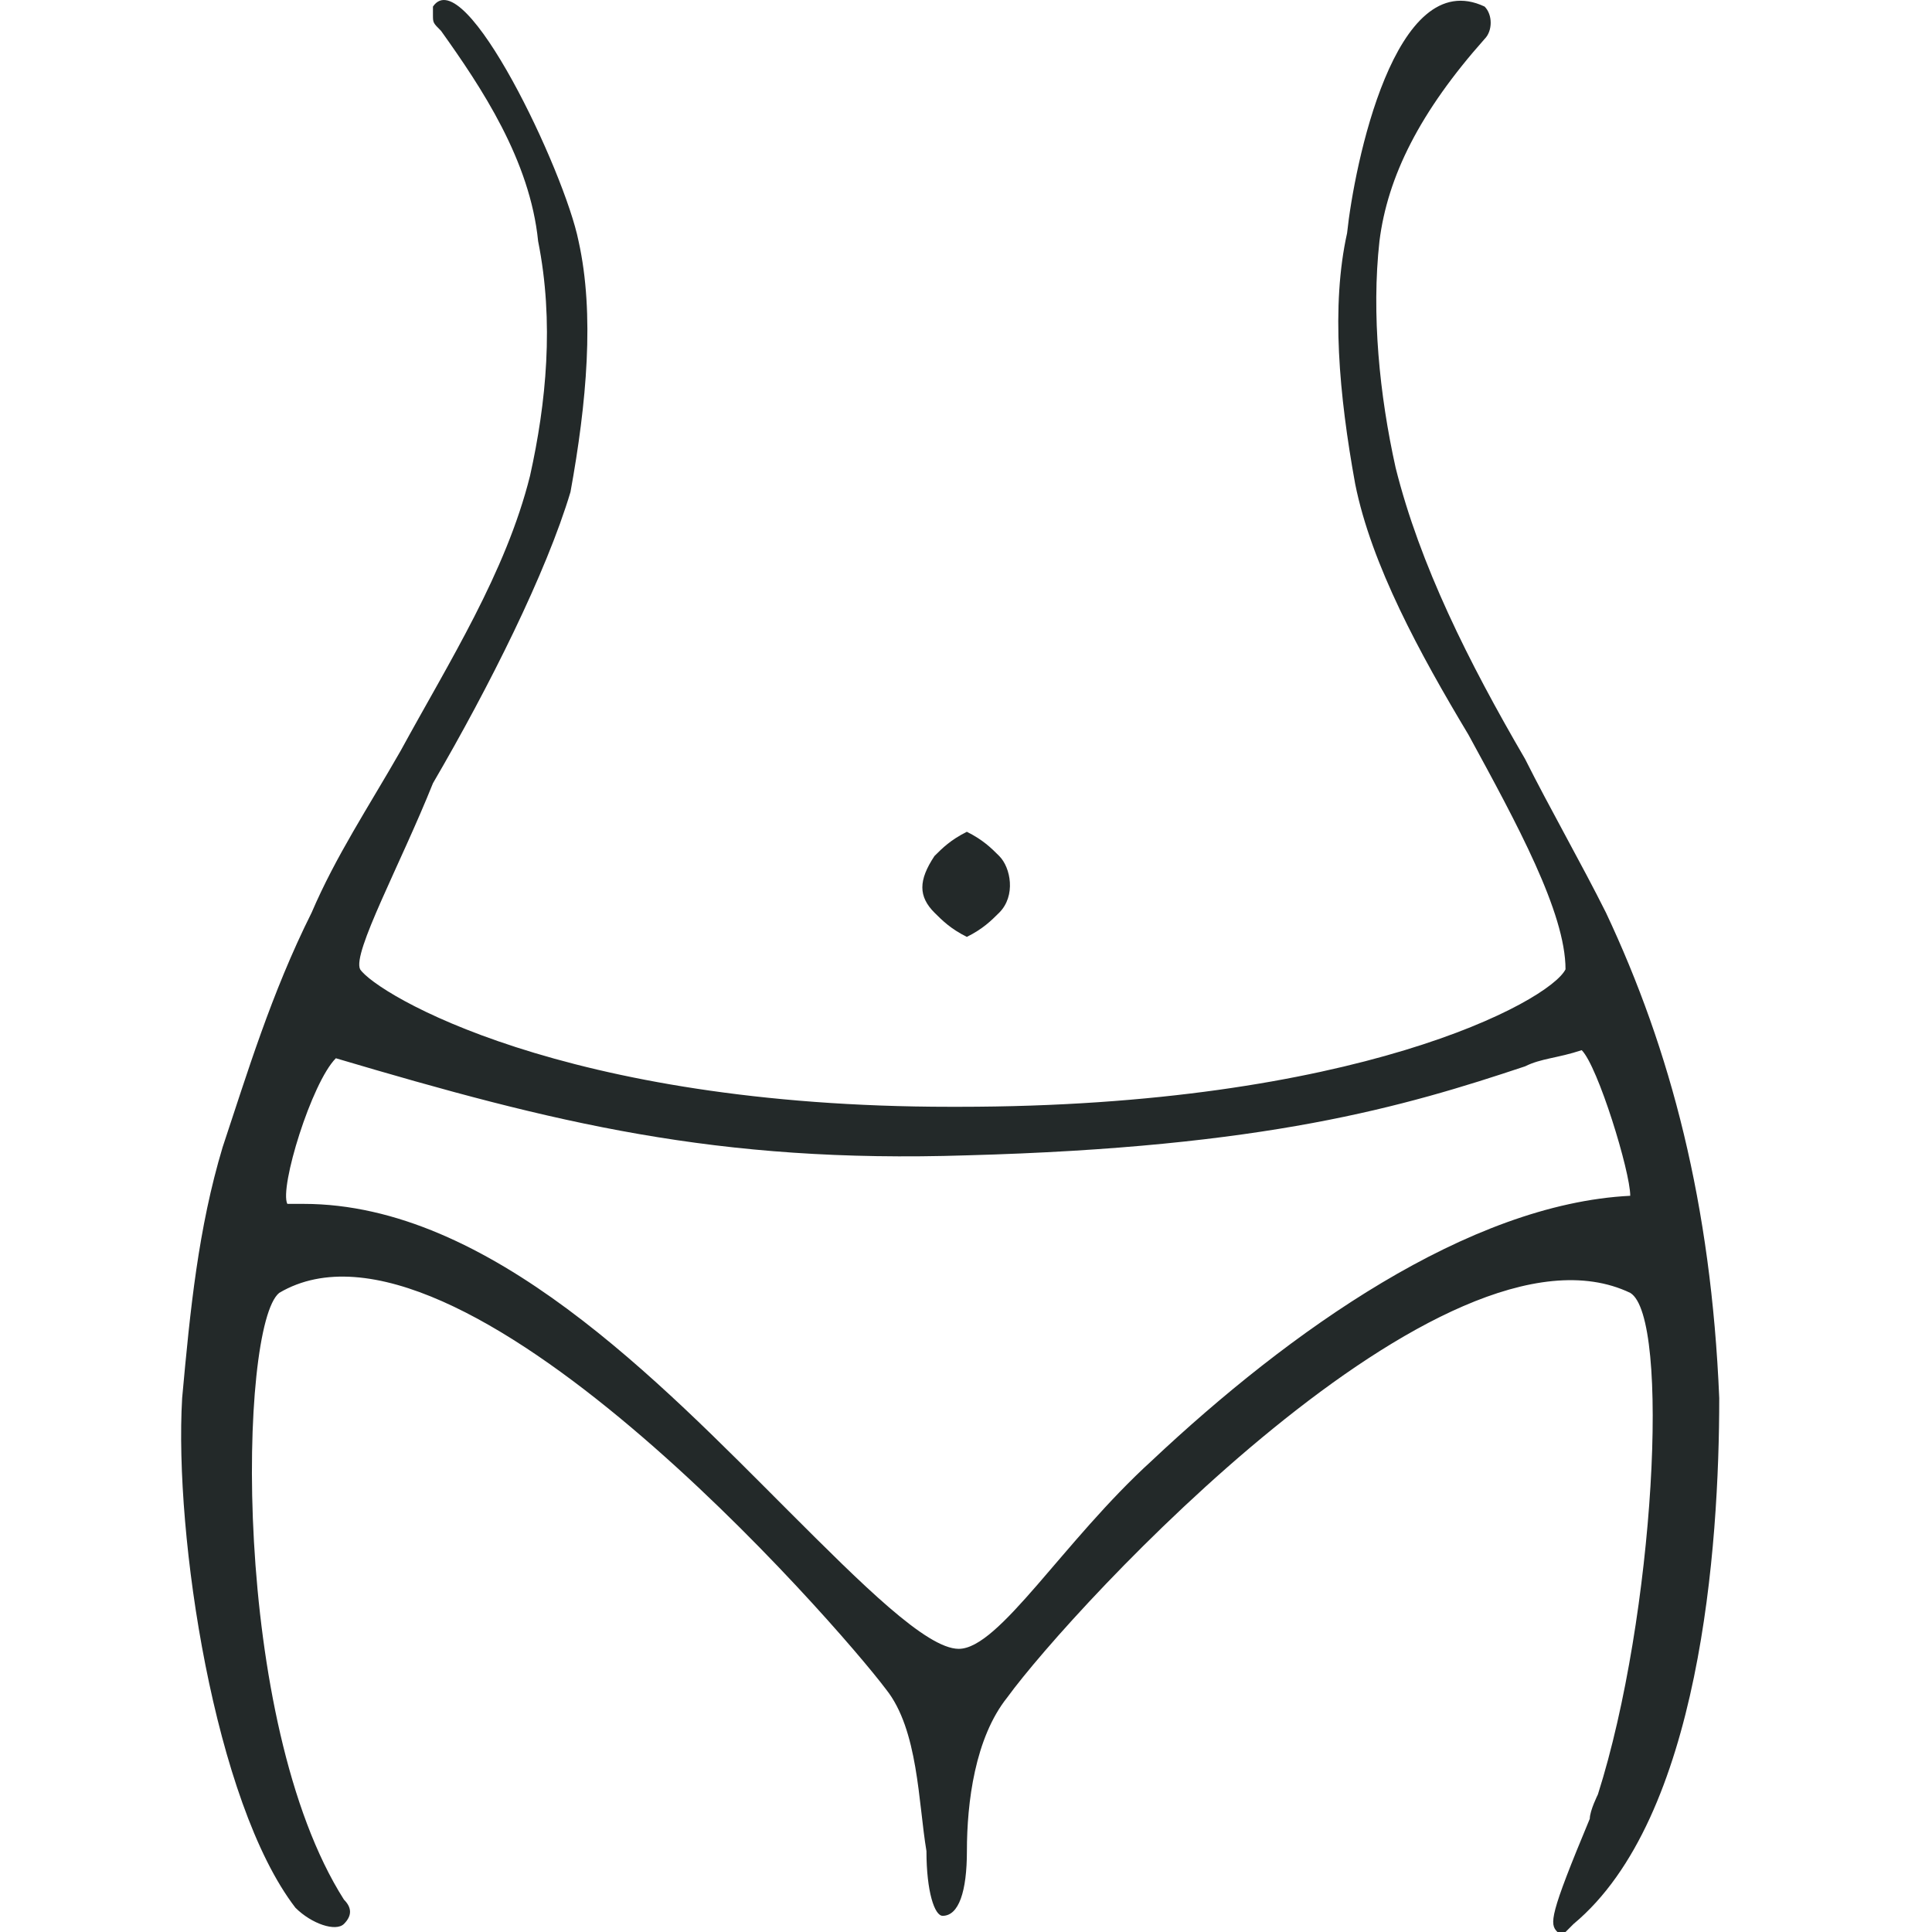 <svg width="32" height="32" viewBox="0 0 32 32" fill="none" xmlns="http://www.w3.org/2000/svg">
<path d="M28.476 23.156C28.342 19.94 27.672 17.394 26.6 15.117C26.198 14.312 25.662 13.374 25.26 12.571C24.322 10.963 23.518 9.355 23.116 7.747C22.848 6.541 22.714 5.201 22.848 3.995C22.982 2.923 23.518 1.851 24.59 0.645C24.724 0.511 24.724 0.243 24.59 0.109C23.099 -0.597 22.429 2.752 22.312 3.861C22.044 5.067 22.178 6.541 22.446 8.015C22.714 9.355 23.518 10.829 24.322 12.169C25.126 13.643 25.93 15.117 25.93 16.055C25.662 16.59 22.446 18.332 15.88 18.332H15.746C9.315 18.332 6.233 16.456 5.965 16.055C5.831 15.787 6.635 14.312 7.171 12.973C8.109 11.365 9.047 9.489 9.449 8.149C9.717 6.675 9.851 5.201 9.583 3.995C9.351 2.836 7.69 -0.658 7.171 0.109V0.243C7.171 0.377 7.171 0.377 7.305 0.511C7.975 1.449 8.779 2.655 8.913 3.995C9.181 5.335 9.047 6.675 8.779 7.881C8.377 9.489 7.439 10.963 6.635 12.437C6.099 13.374 5.563 14.178 5.161 15.117C4.491 16.456 4.089 17.796 3.687 19.002C3.285 20.342 3.151 21.682 3.017 23.156C2.883 25.434 3.553 29.856 4.893 31.598C5.161 31.866 5.563 32 5.697 31.866C5.831 31.732 5.831 31.598 5.697 31.464C3.821 28.516 3.955 21.95 4.625 21.414C7.573 19.672 13.87 26.908 14.675 27.98C15.21 28.65 15.21 29.856 15.345 30.66C15.345 31.33 15.479 31.732 15.613 31.732C15.88 31.732 16.015 31.33 16.015 30.66C16.015 29.856 16.148 28.784 16.684 28.114C17.756 26.64 23.92 19.94 27.002 21.414C27.672 21.816 27.404 26.774 26.466 29.722C26.466 29.722 26.332 29.99 26.332 30.124C25.662 31.732 25.662 31.866 25.796 32H25.93L26.064 31.866C28.163 30.117 28.476 25.618 28.476 23.156ZM19.079 24.192C17.606 25.532 16.55 27.31 15.88 27.31C15.345 27.31 14.273 26.238 13.066 25.032C10.923 22.888 8.109 19.94 5.027 19.94C4.893 19.94 4.893 19.94 4.759 19.94C4.625 19.672 5.161 17.93 5.563 17.528C9.181 18.6 11.861 19.27 16.015 19.136C20.972 19.002 23.25 18.332 25.26 17.662C25.528 17.528 25.796 17.528 26.198 17.394C26.466 17.662 27.002 19.404 27.002 19.806C24.322 19.94 21.358 22.048 19.079 24.192Z" fill="#232929"/>
<path d="M16.55 15.117C16.416 15.25 16.282 15.384 16.014 15.518C15.746 15.384 15.612 15.25 15.478 15.117C15.21 14.848 15.21 14.581 15.478 14.178C15.612 14.044 15.746 13.911 16.014 13.777C16.282 13.911 16.416 14.044 16.55 14.178C16.742 14.37 16.829 14.838 16.55 15.117Z" fill="#232929"/>
</svg>
